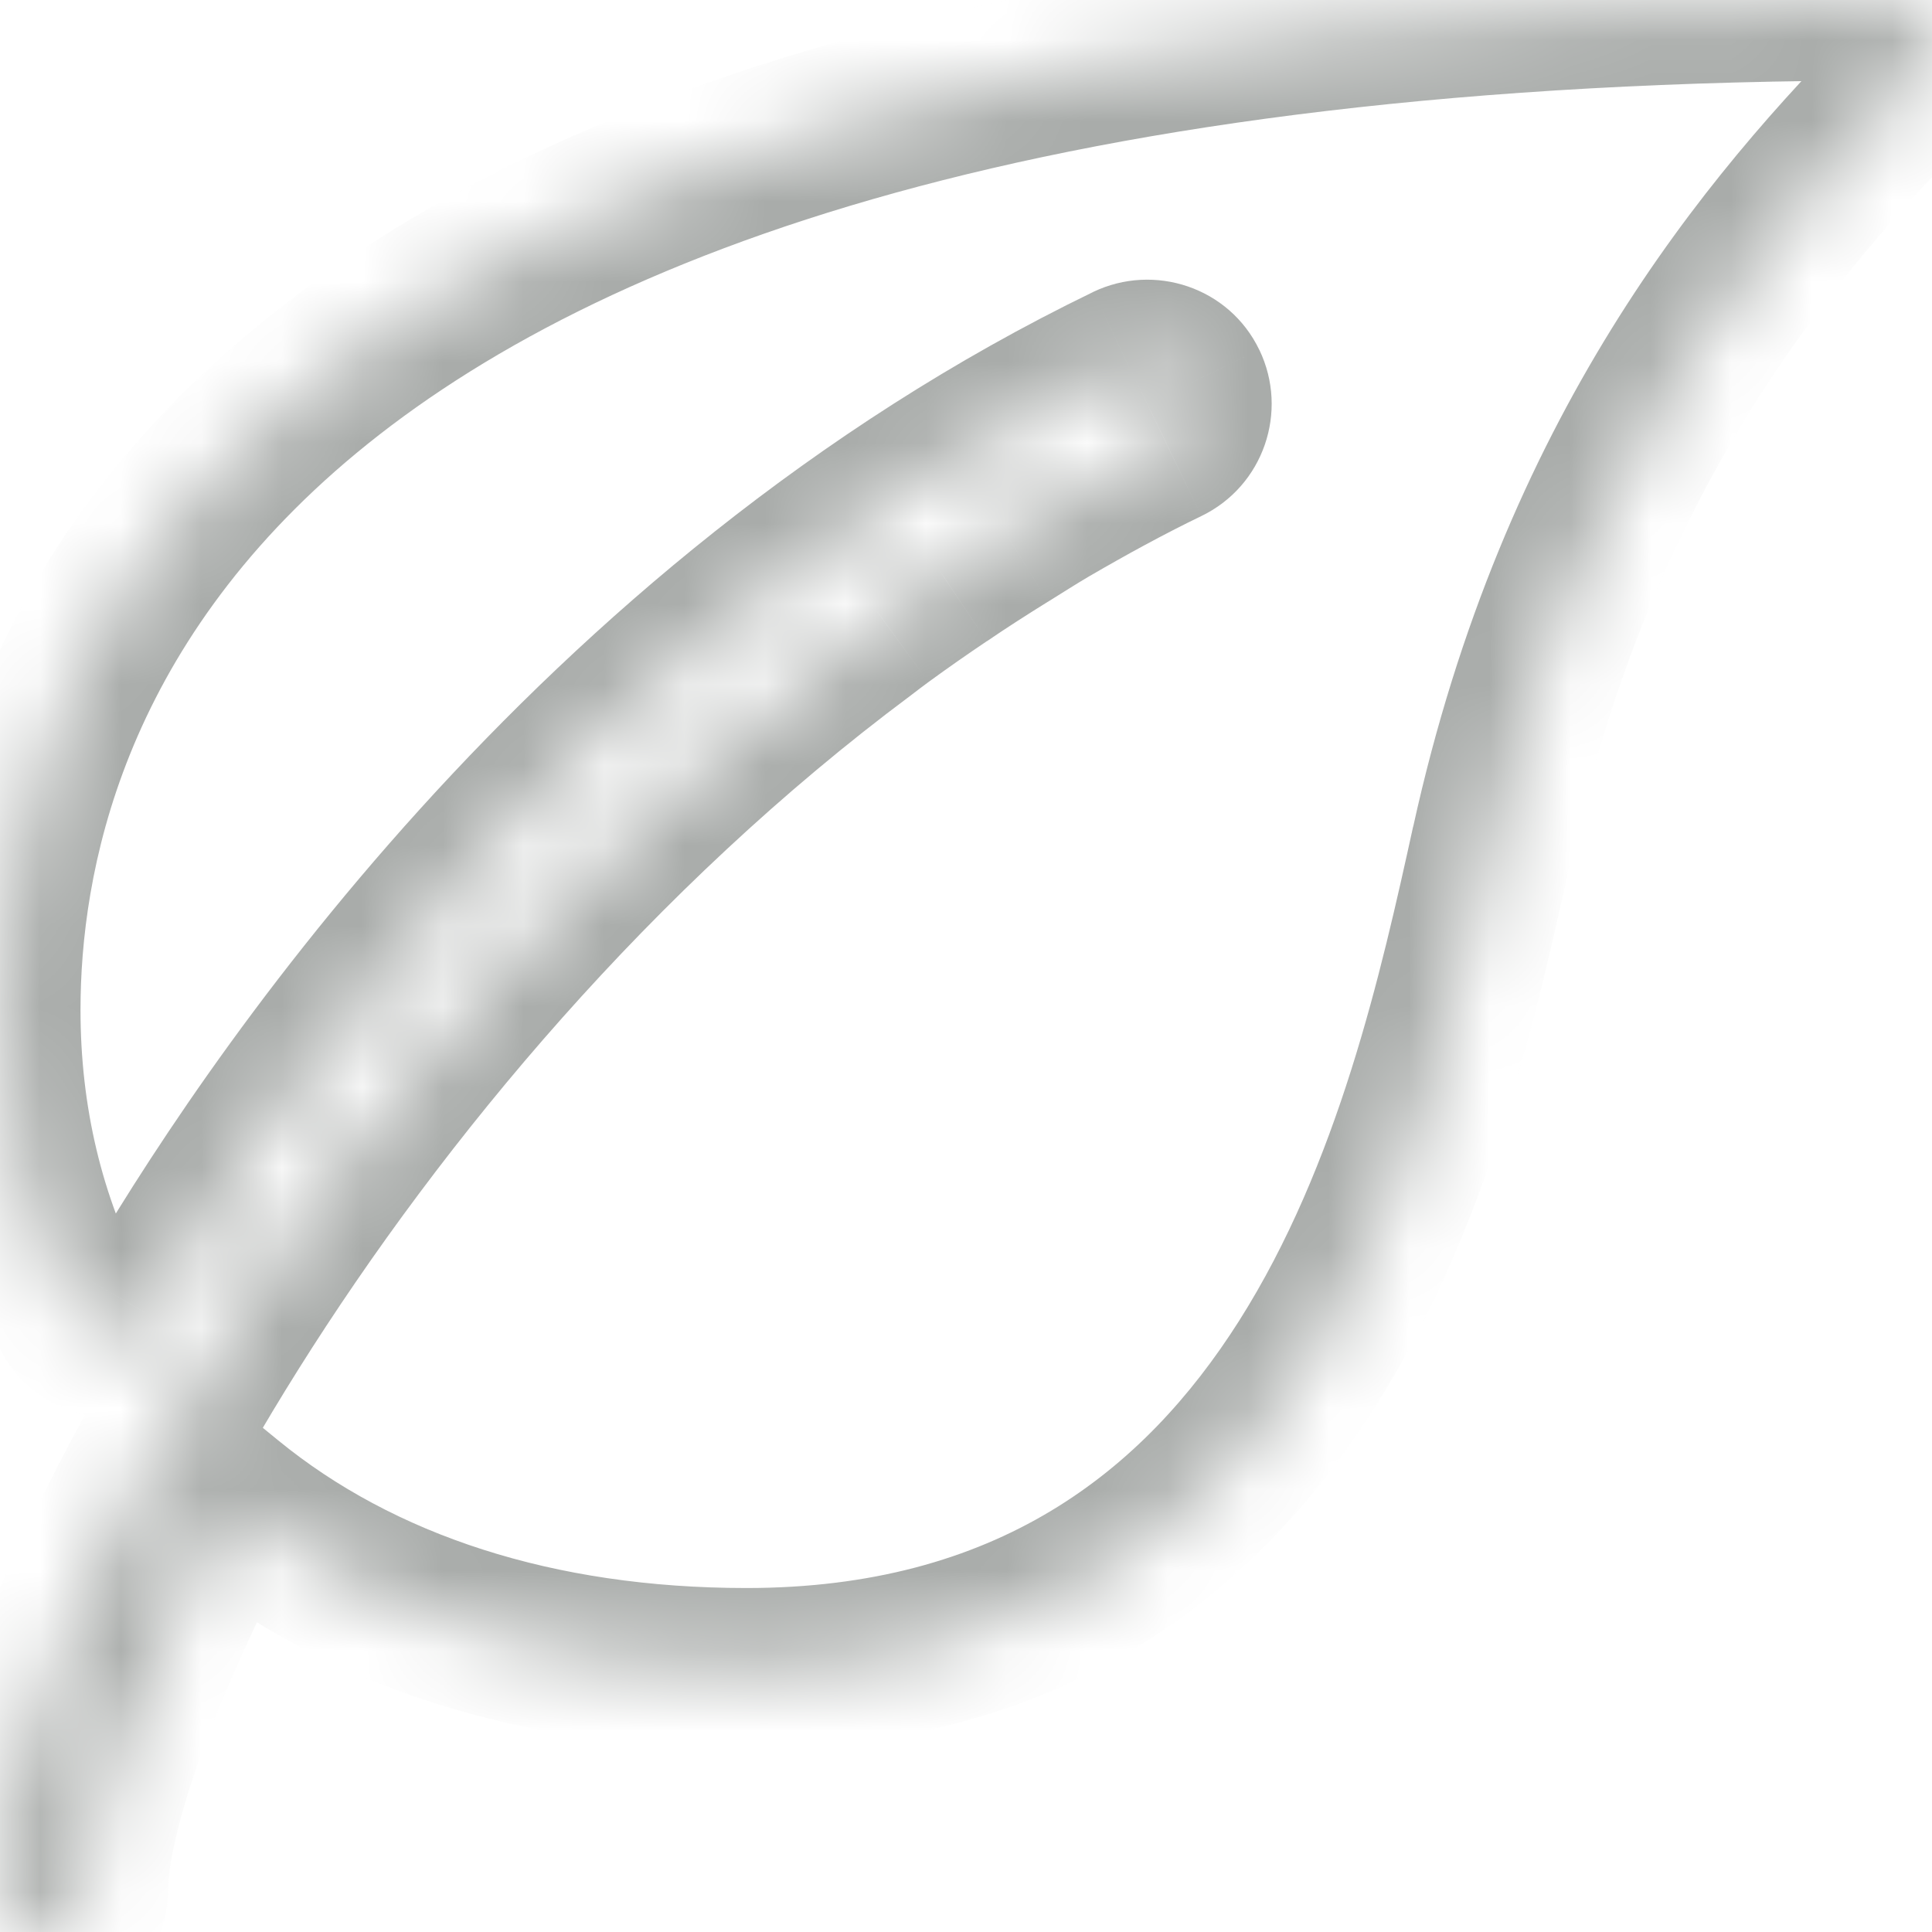 <svg width="24" height="24" viewBox="0 0 24 24" fill="none" xmlns="http://www.w3.org/2000/svg">
<mask id="path-1-inside-1_74_2659" fill="white">
<path fill-rule="evenodd" clip-rule="evenodd" d="M23.959 0.338C23.875 0.134 23.675 0 23.455 0C2.285 0 0 8.774 0 12.546C0 13.902 0.301 15.171 0.896 16.313C0.987 16.49 1.168 16.602 1.367 16.607C1.555 16.601 1.752 16.507 1.851 16.334C3.28 13.864 7.328 7.767 14.012 4.529C14.285 4.398 14.613 4.511 14.743 4.779C14.873 5.051 14.76 5.379 14.489 5.51C13.985 5.754 13.501 6.02 13.027 6.296C12.845 6.402 12.67 6.514 12.492 6.624C12.225 6.79 11.961 6.959 11.703 7.134C11.447 7.306 11.194 7.482 10.945 7.664C10.867 7.721 10.793 7.778 10.717 7.836C4.065 12.794 0 20.702 0 23.455C0 23.756 0.244 24 0.546 24C0.846 24 1.091 23.756 1.091 23.455C1.091 22.576 1.69 20.794 2.823 18.667C4.468 20.012 6.682 20.727 9.273 20.727C16.277 20.727 17.745 14.062 18.532 10.481C19.593 5.661 21.926 2.846 23.84 0.931C23.997 0.775 24.043 0.541 23.959 0.337"/>
</mask>
<path d="M0.896 16.313L1.785 15.855L1.783 15.851L0.896 16.313ZM1.367 16.607L1.343 17.606L1.371 17.607L1.399 17.606L1.367 16.607ZM1.851 16.334L0.985 15.833L0.983 15.838L1.851 16.334ZM14.012 4.529L13.581 3.626L13.576 3.629L14.012 4.529ZM14.743 4.779L15.644 4.346L15.643 4.345L14.743 4.779ZM14.489 5.51L14.054 4.609L14.053 4.61L14.489 5.51ZM13.027 6.296L12.524 5.431L12.521 5.433L13.027 6.296ZM12.492 6.624L13.019 7.474L13.02 7.474L12.492 6.624ZM11.703 7.134L12.259 7.965L12.265 7.962L11.703 7.134ZM10.945 7.664L11.531 8.475L11.536 8.471L10.945 7.664ZM10.717 7.836L11.315 8.638L11.324 8.631L10.717 7.836ZM2.823 18.667L3.456 17.893L2.513 17.122L1.941 18.197L2.823 18.667ZM18.532 10.481L17.556 10.266L17.555 10.266L18.532 10.481ZM23.84 0.931L23.135 0.221L23.133 0.224L23.84 0.931ZM24.883 -0.043C24.644 -0.623 24.079 -1 23.455 -1V1C23.271 1 23.105 0.89 23.034 0.718L24.883 -0.043ZM23.455 -1C12.757 -1 6.622 1.213 3.151 4.089C-0.356 6.993 -1 10.451 -1 12.546H1C1 10.87 1.499 8.054 4.427 5.629C7.39 3.174 12.983 1 23.455 1V-1ZM-1 12.546C-1 14.054 -0.664 15.482 0.009 16.775L1.783 15.851C1.267 14.86 1 13.751 1 12.546H-1ZM0.007 16.771C0.267 17.276 0.782 17.593 1.343 17.606L1.391 15.607C1.554 15.611 1.707 15.703 1.785 15.855L0.007 16.771ZM1.399 17.606C1.857 17.591 2.413 17.366 2.719 16.829L0.983 15.838C1.038 15.741 1.111 15.683 1.169 15.652C1.223 15.623 1.279 15.609 1.335 15.607L1.399 17.606ZM2.717 16.834C4.114 14.419 8.037 8.535 14.448 5.429L13.576 3.629C6.619 7 2.446 13.308 0.985 15.833L2.717 16.834ZM14.443 5.431C14.231 5.532 13.957 5.453 13.842 5.214L15.643 4.345C15.269 3.568 14.339 3.264 13.581 3.626L14.443 5.431ZM13.841 5.213C13.735 4.992 13.824 4.721 14.054 4.609L14.925 6.41C15.696 6.037 16.012 5.111 15.644 4.346L13.841 5.213ZM14.053 4.61C13.52 4.868 13.012 5.147 12.524 5.431L13.529 7.16C13.99 6.892 14.451 6.639 14.925 6.41L14.053 4.61ZM12.521 5.433C12.325 5.548 12.128 5.673 11.964 5.775L13.02 7.474C13.211 7.355 13.366 7.256 13.532 7.158L12.521 5.433ZM11.965 5.775C11.69 5.945 11.414 6.122 11.141 6.307L12.265 7.962C12.508 7.796 12.76 7.635 13.019 7.474L11.965 5.775ZM11.146 6.304C10.88 6.482 10.616 6.666 10.355 6.857L11.536 8.471C11.772 8.299 12.013 8.13 12.259 7.965L11.146 6.304ZM10.359 6.854C10.267 6.921 10.176 6.992 10.11 7.042L11.324 8.631C11.411 8.565 11.467 8.521 11.531 8.475L10.359 6.854ZM10.12 7.035C6.675 9.602 3.916 12.918 2.017 15.94C1.067 17.453 0.322 18.908 -0.189 20.177C-0.688 21.419 -1 22.573 -1 23.455H1C1 22.961 1.196 22.093 1.667 20.923C2.126 19.78 2.814 18.432 3.711 17.004C5.507 14.145 8.107 11.028 11.315 8.638L10.12 7.035ZM-1 23.455C-1 24.309 -0.307 25 0.546 25V23C0.796 23 1 23.203 1 23.455H-1ZM0.546 25C1.398 25 2.091 24.309 2.091 23.455H0.091C0.091 23.204 0.294 23 0.546 23V25ZM2.091 23.455C2.091 23.19 2.193 22.656 2.474 21.863C2.746 21.097 3.158 20.165 3.705 19.137L1.941 18.197C1.355 19.295 0.9 20.318 0.589 21.194C0.288 22.044 0.091 22.84 0.091 23.455H2.091ZM2.19 19.441C4.048 20.96 6.499 21.727 9.273 21.727V19.727C6.864 19.727 4.888 19.064 3.456 17.893L2.19 19.441ZM9.273 21.727C13.173 21.727 15.586 19.836 17.078 17.483C18.528 15.197 19.12 12.463 19.509 10.695L17.555 10.266C17.157 12.08 16.622 14.469 15.39 16.412C14.2 18.286 12.378 19.727 9.273 19.727V21.727ZM19.509 10.696C20.514 6.128 22.712 3.474 24.547 1.638L23.133 0.224C21.14 2.217 18.672 5.195 17.556 10.266L19.509 10.696ZM24.544 1.641C24.993 1.196 25.119 0.53 24.883 -0.044L23.034 0.718C22.966 0.552 23.001 0.354 23.135 0.221L24.544 1.641Z" fill="#A9ACAA" mask="url(#path-1-inside-1_74_2659)"/>
</svg>
